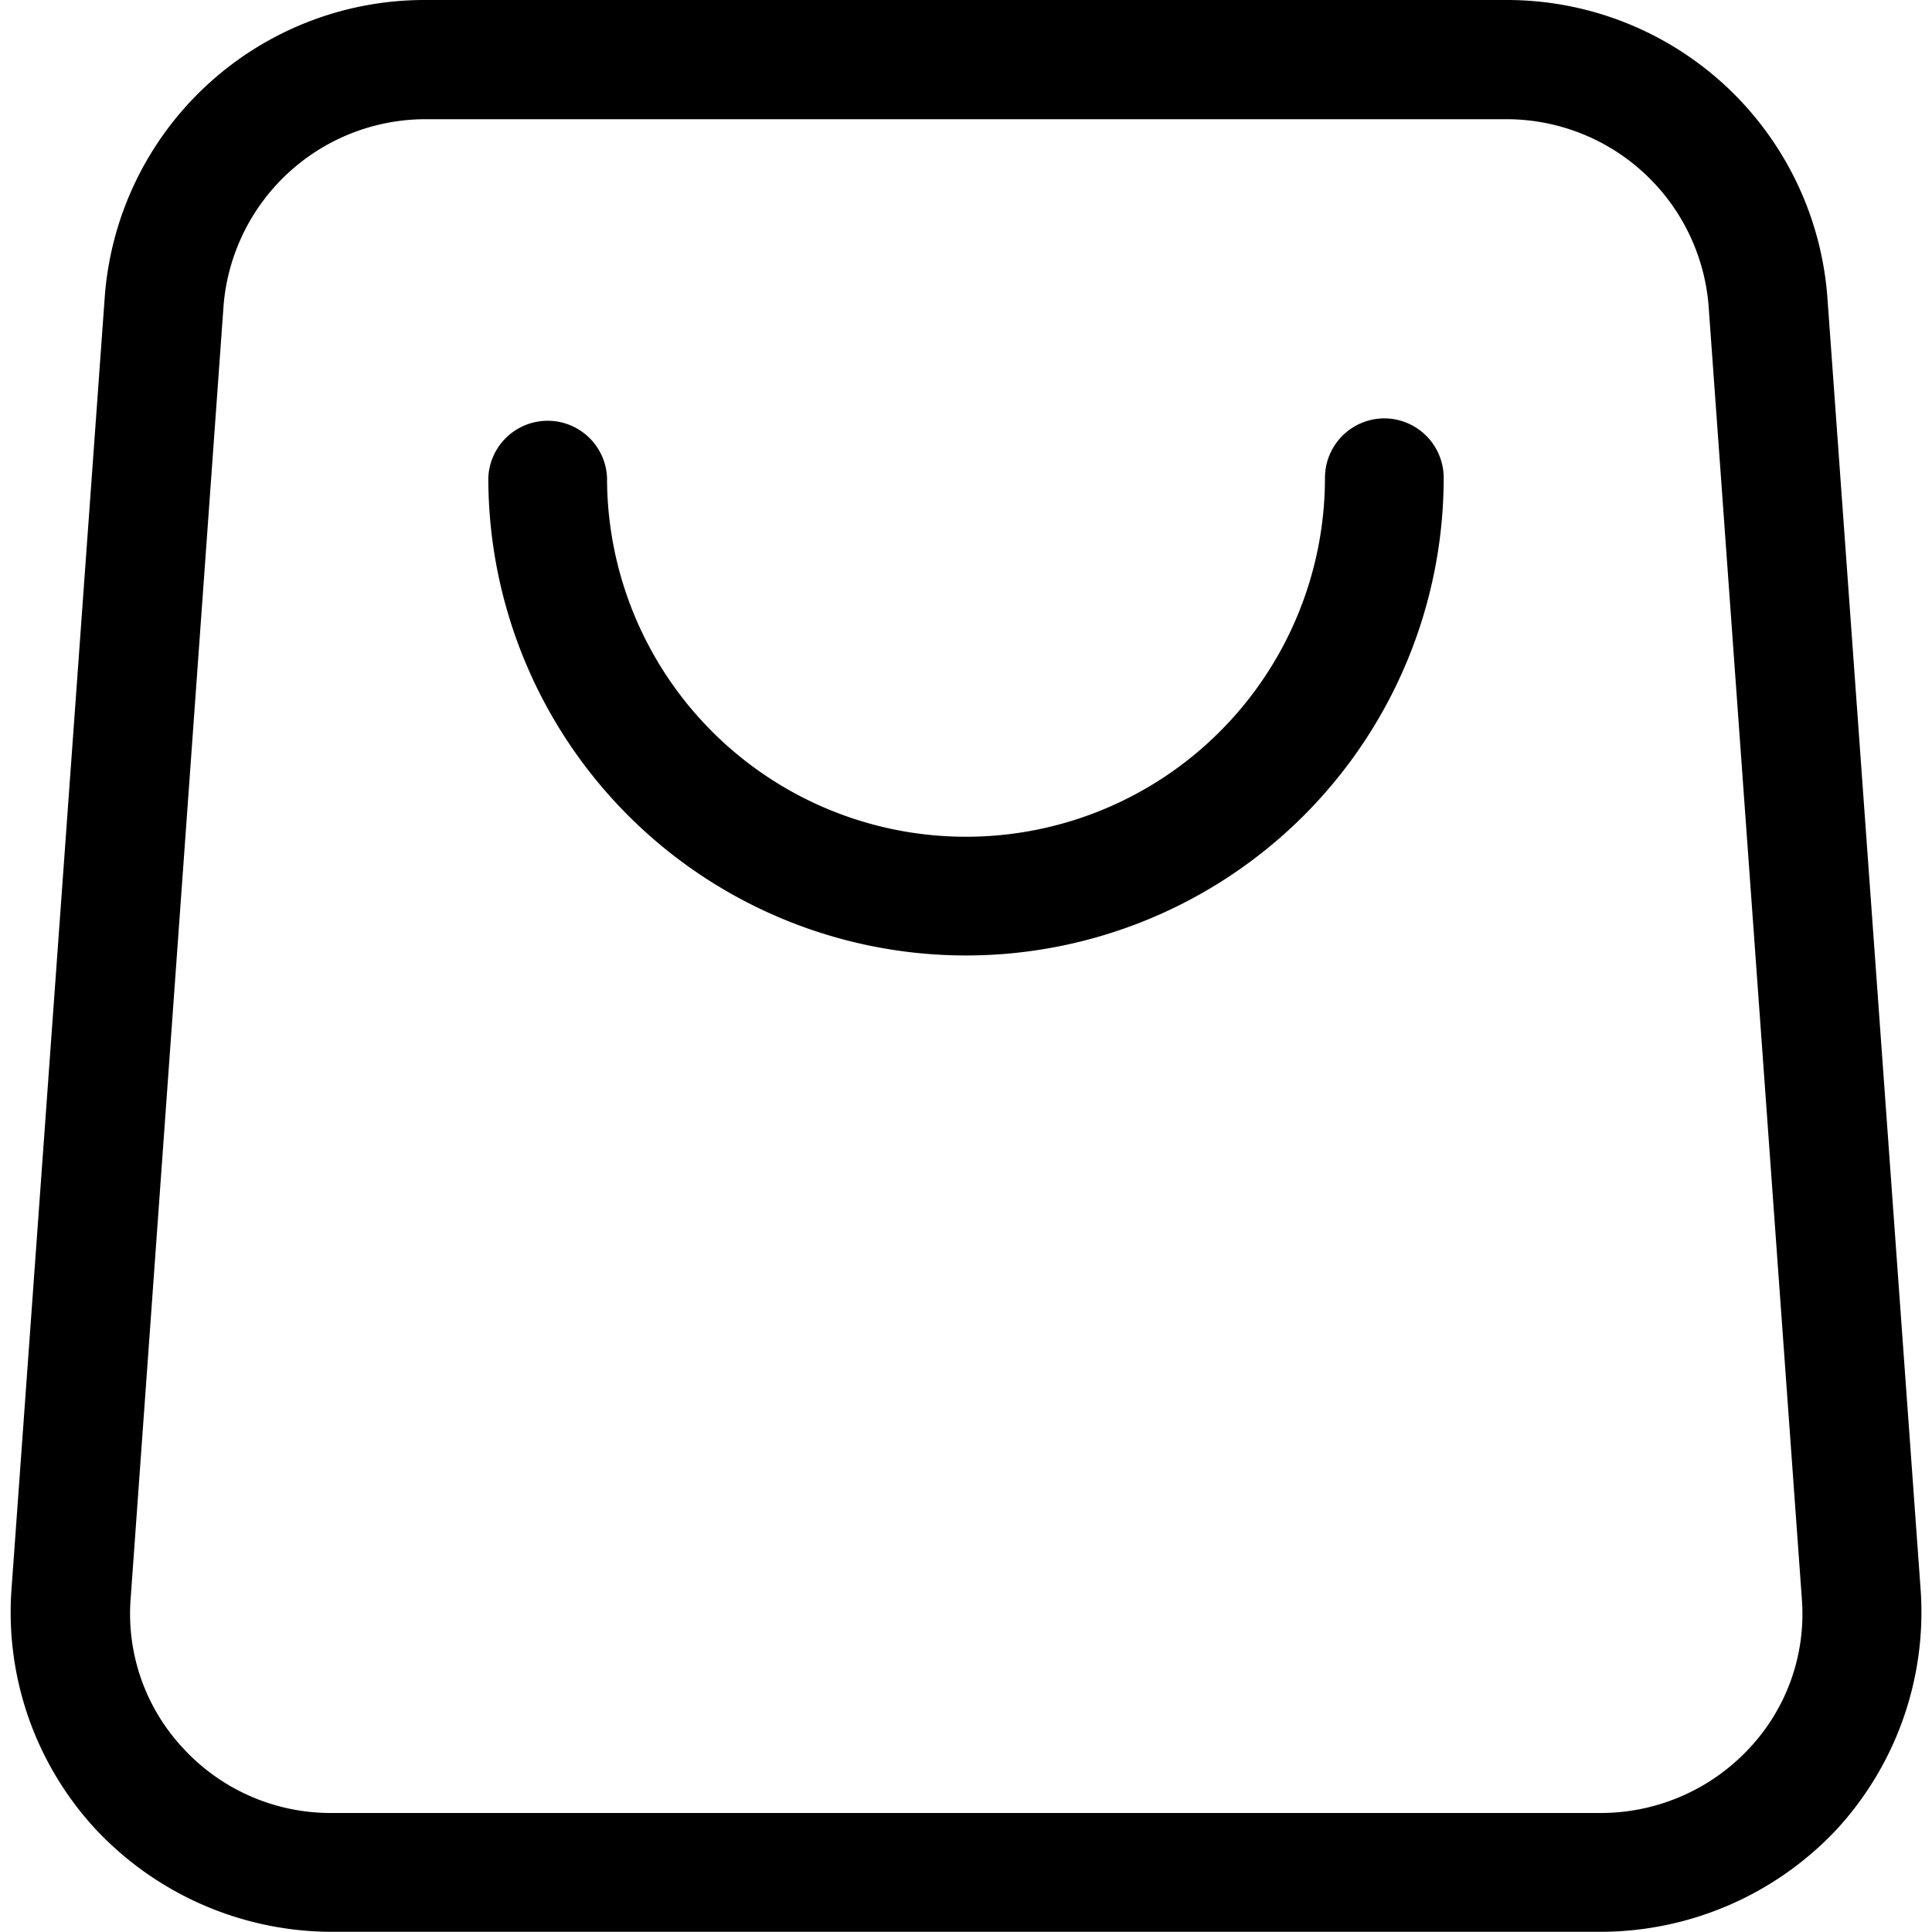 <svg xmlns="http://www.w3.org/2000/svg" xmlns:xlink="http://www.w3.org/1999/xlink" width="20" height="20" viewBox="0 0 20 20">
  <defs>
    <clipPath id="clip-path">
      <rect id="Rectangle_5839" data-name="Rectangle 5839" width="20" height="20" transform="translate(1360 51)" fill="#9d9d9d"/>
    </clipPath>
  </defs>
  <g id="Mask_Group_5" data-name="Mask Group 5" transform="translate(-1360 -51)" clip-path="url(#clip-path)">
    <g id="shopping-bag_5254187" transform="translate(1359.977 50.977)">
      <path id="Path_9293" data-name="Path 9293" d="M19.906,16.488l-.967-13.4A3.327,3.327,0,0,0,15.626.023H4.421A3.319,3.319,0,0,0,1.108,3.089l-.967,13.4a3.306,3.306,0,0,0,.873,2.471,3.357,3.357,0,0,0,2.443,1.061H16.594a3.357,3.357,0,0,0,2.443-1.061,3.322,3.322,0,0,0,.869-2.472Zm-1.774,1.633a2.1,2.1,0,0,1-1.527.67H3.446a2.075,2.075,0,0,1-1.527-.67,2.038,2.038,0,0,1-.544-1.543l.963-13.4A2.1,2.1,0,0,1,4.417,1.257H15.63a2.1,2.1,0,0,1,2.079,1.915l.967,13.406A2.032,2.032,0,0,1,18.132,18.121Z"/>
      <path id="Path_9294" data-name="Path 9294" d="M14.354,4.354a.616.616,0,0,0-.615.615,3.716,3.716,0,1,1-7.432,0,.615.615,0,0,0-1.229,0,4.945,4.945,0,0,0,9.89,0A.616.616,0,0,0,14.354,4.354Z"/>
    </g>
  </g>
</svg>

